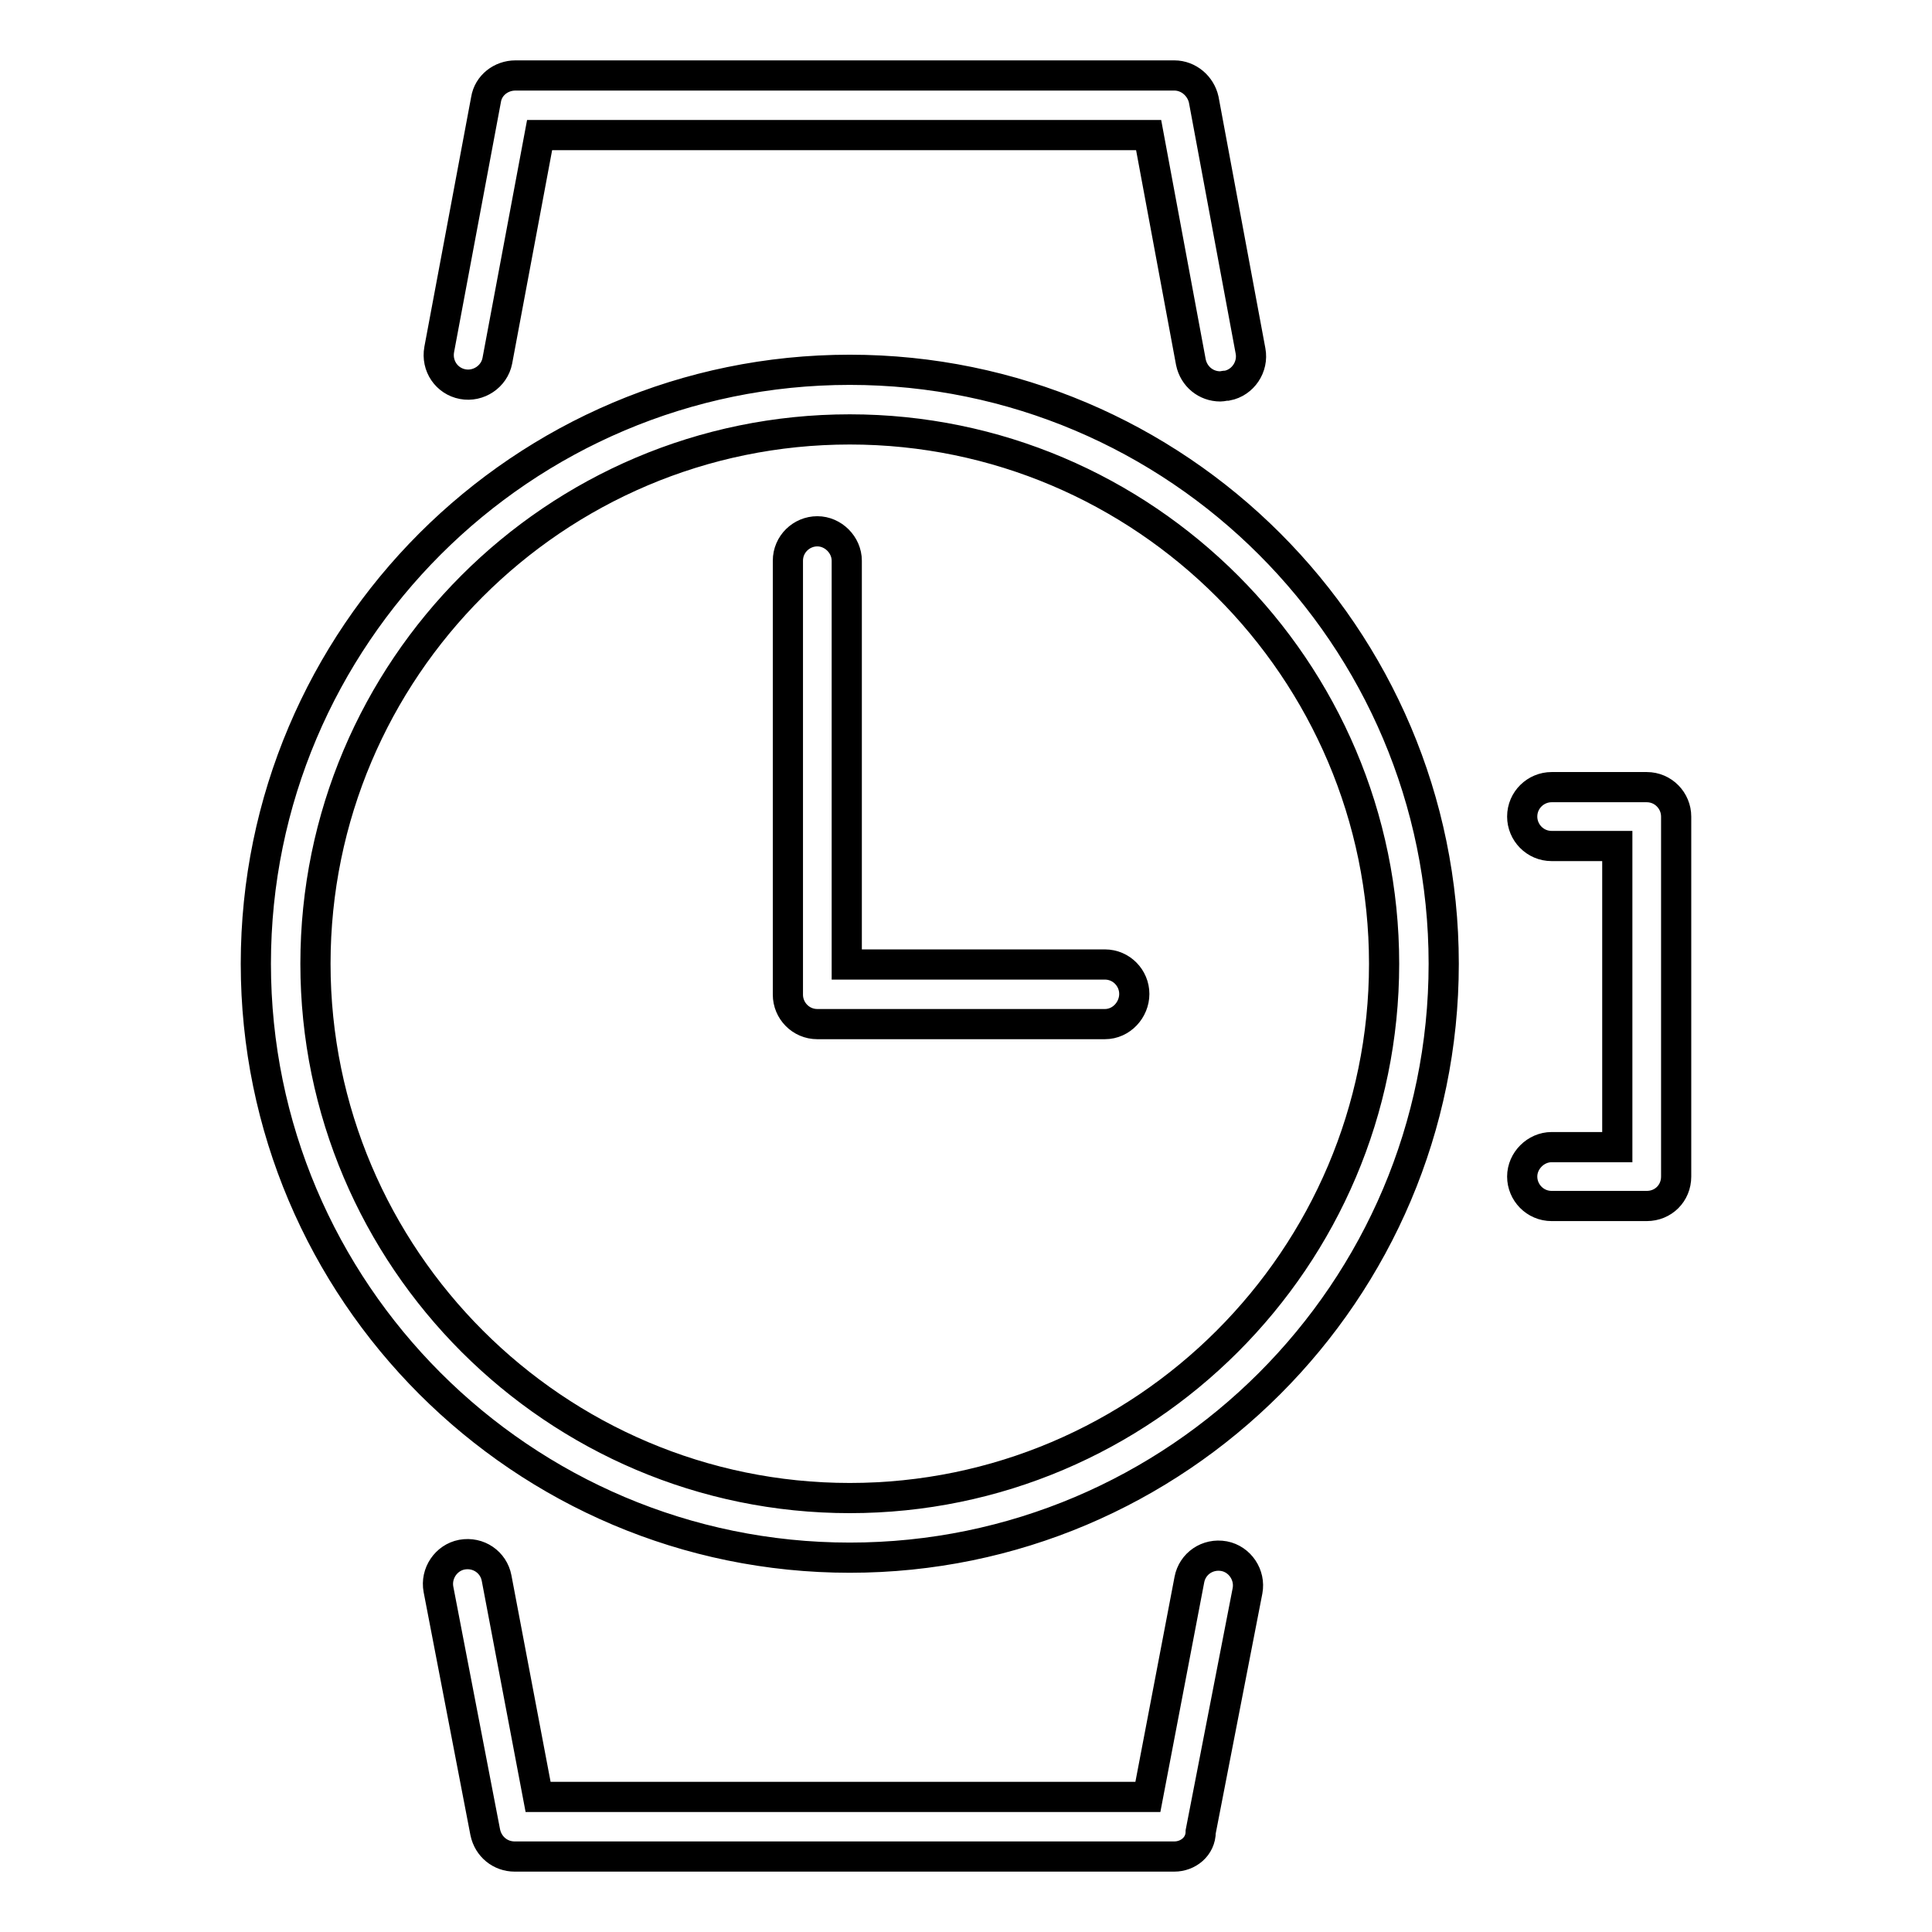 <?xml version="1.0" encoding="utf-8"?>
<!-- Svg Vector Icons : http://www.onlinewebfonts.com/icon -->
<!DOCTYPE svg PUBLIC "-//W3C//DTD SVG 1.1//EN" "http://www.w3.org/Graphics/SVG/1.1/DTD/svg11.dtd">
<svg version="1.1" xmlns="http://www.w3.org/2000/svg" xmlns:xlink="http://www.w3.org/1999/xlink" x="0px" y="0px" viewBox="0 0 256 256" enable-background="new 0 0 256 256" xml:space="preserve">
<g> <path stroke-width="4" fill-opacity="0" stroke="#000000"  d="M146.4,135.7h-38.1c-2.2,0-3.9-1.8-3.9-3.9V74.3c0-2.2,1.8-3.9,3.9-3.9s3.9,1.8,3.9,3.9v53.5h34.2 c2.2,0,3.9,1.8,3.9,3.9S148.6,135.7,146.4,135.7z M112.6,206.4c-43.4,0-78.7-35.3-78.7-78.7c0-43.4,35.3-78.7,78.7-78.7 c43.4,0,78.7,35.3,78.7,78.7S156,206.4,112.6,206.4z M112.6,56.9c-39.1,0-70.8,31.8-70.8,70.8s31.8,70.8,70.8,70.8 s70.8-31.8,70.8-70.8S151.6,56.9,112.6,56.9z M155.6,246H68.2c-1.9,0-3.5-1.3-3.9-3.2l-6.2-32.2c-0.4-2.1,1-4.2,3.1-4.6 c2.2-0.4,4.2,1,4.6,3.1l5.5,29h80.8l5.5-28.8c0.4-2.1,2.4-3.5,4.6-3.1c2.1,0.4,3.5,2.5,3.1,4.6l-6.2,31.9 C159.1,244.7,157.4,246,155.6,246z M161.7,51.2c-1.9,0-3.5-1.3-3.9-3.2l-5.6-30.1H71.5l-5.6,29.9c-0.4,2.1-2.5,3.5-4.6,3.1 c-2.1-0.4-3.5-2.4-3.1-4.6l6.2-33.1c0.3-1.9,2-3.2,3.9-3.2h87.3c1.9,0,3.5,1.4,3.9,3.2l6.2,33.3c0.4,2.1-1,4.2-3.1,4.6 C162.2,51.1,162,51.2,161.7,51.2L161.7,51.2z M218.2,159.8h-12.6c-2.2,0-3.9-1.8-3.9-3.9s1.8-3.9,3.9-3.9h8.7v-39.9h-8.7 c-2.2,0-3.9-1.8-3.9-3.9c0-2.2,1.8-3.9,3.9-3.9h12.6c2.2,0,3.9,1.8,3.9,3.9v47.7C222.1,158.1,220.4,159.8,218.2,159.8L218.2,159.8z "/></g>
</svg>